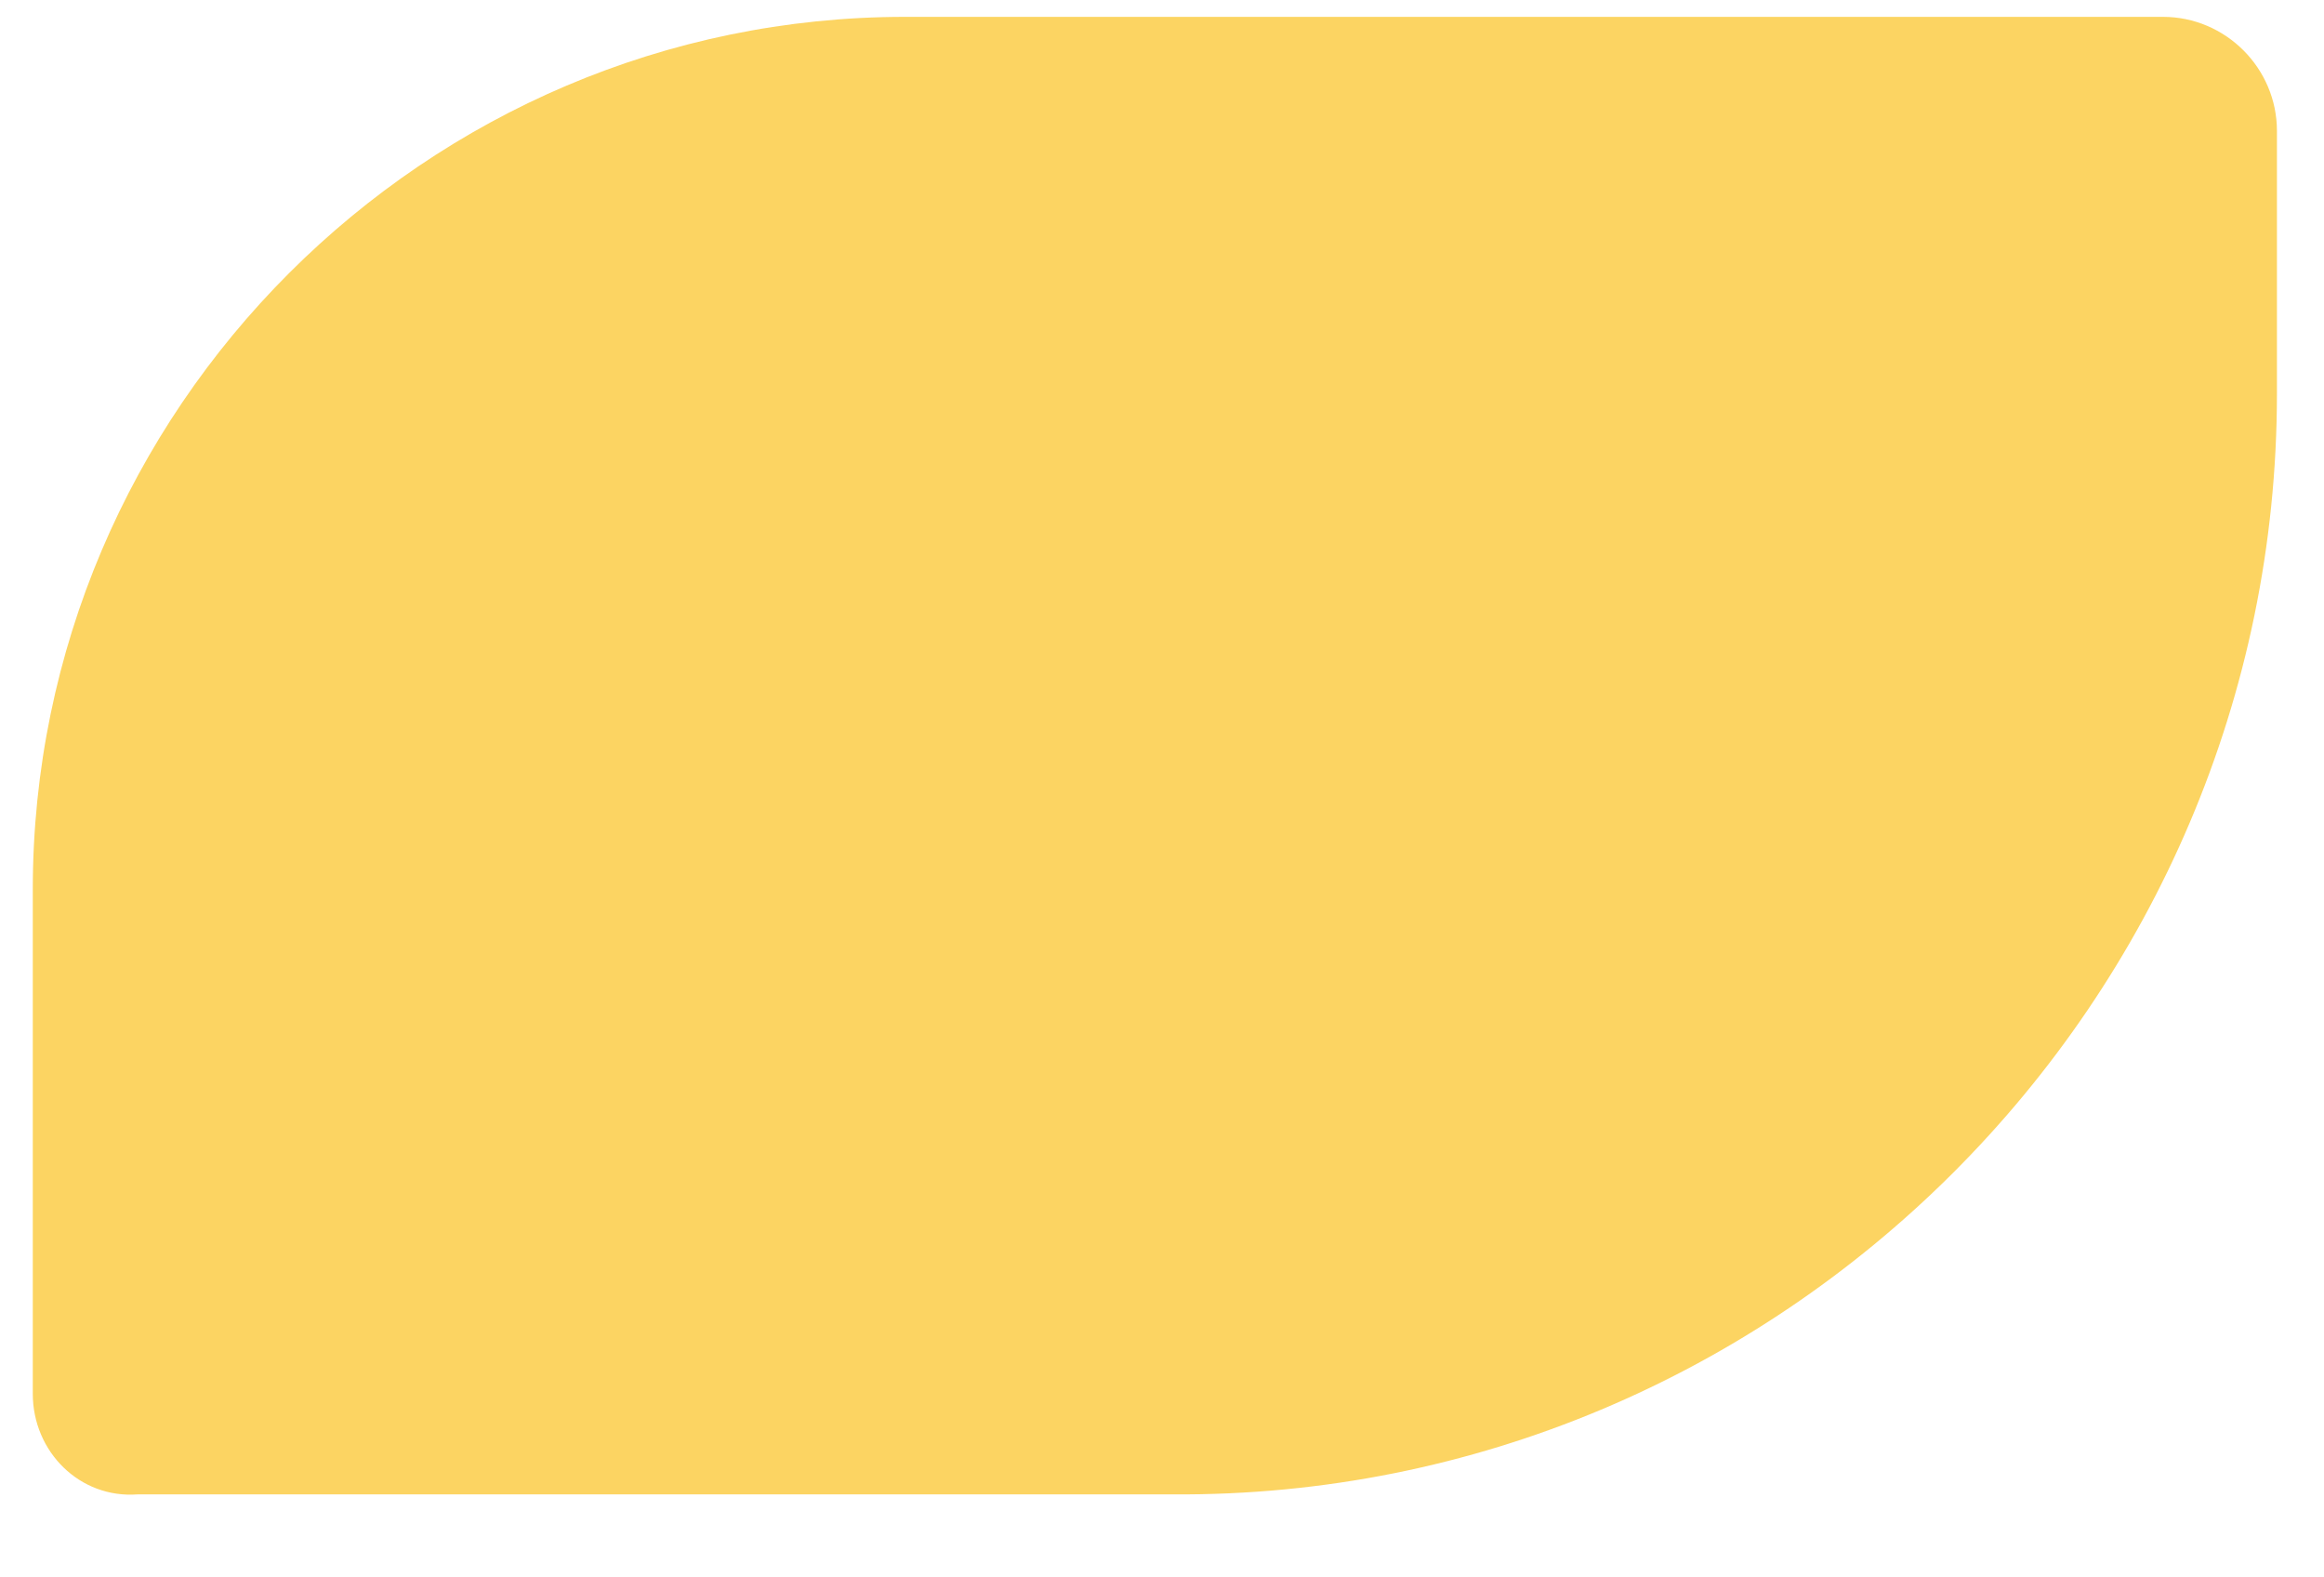 ﻿<?xml version="1.0" encoding="utf-8"?>
<svg version="1.1" xmlns:xlink="http://www.w3.org/1999/xlink" width="28px" height="19px" xmlns="http://www.w3.org/2000/svg">
  <g transform="matrix(1 0 0 1 -1006 -864 )">
    <path d="M 27.433 4.742  C 27.432 12.063  21.442 18.053  14.12 18  L 1.66 18  C 0.962 18.053  0.395 17.487  0.395 16.788  L 0.395 10.713  C 0.395 4.932  5.125 0.203  10.905 0.203  L 26.06 0.203  C 26.815 0.203  27.433 0.822  27.433 1.577  L 27.433 4.742  Z " fill-rule="nonzero" fill="#fcd462" stroke="none" transform="matrix(1 0 0 1 1006 864 )" />
  </g>
</svg>